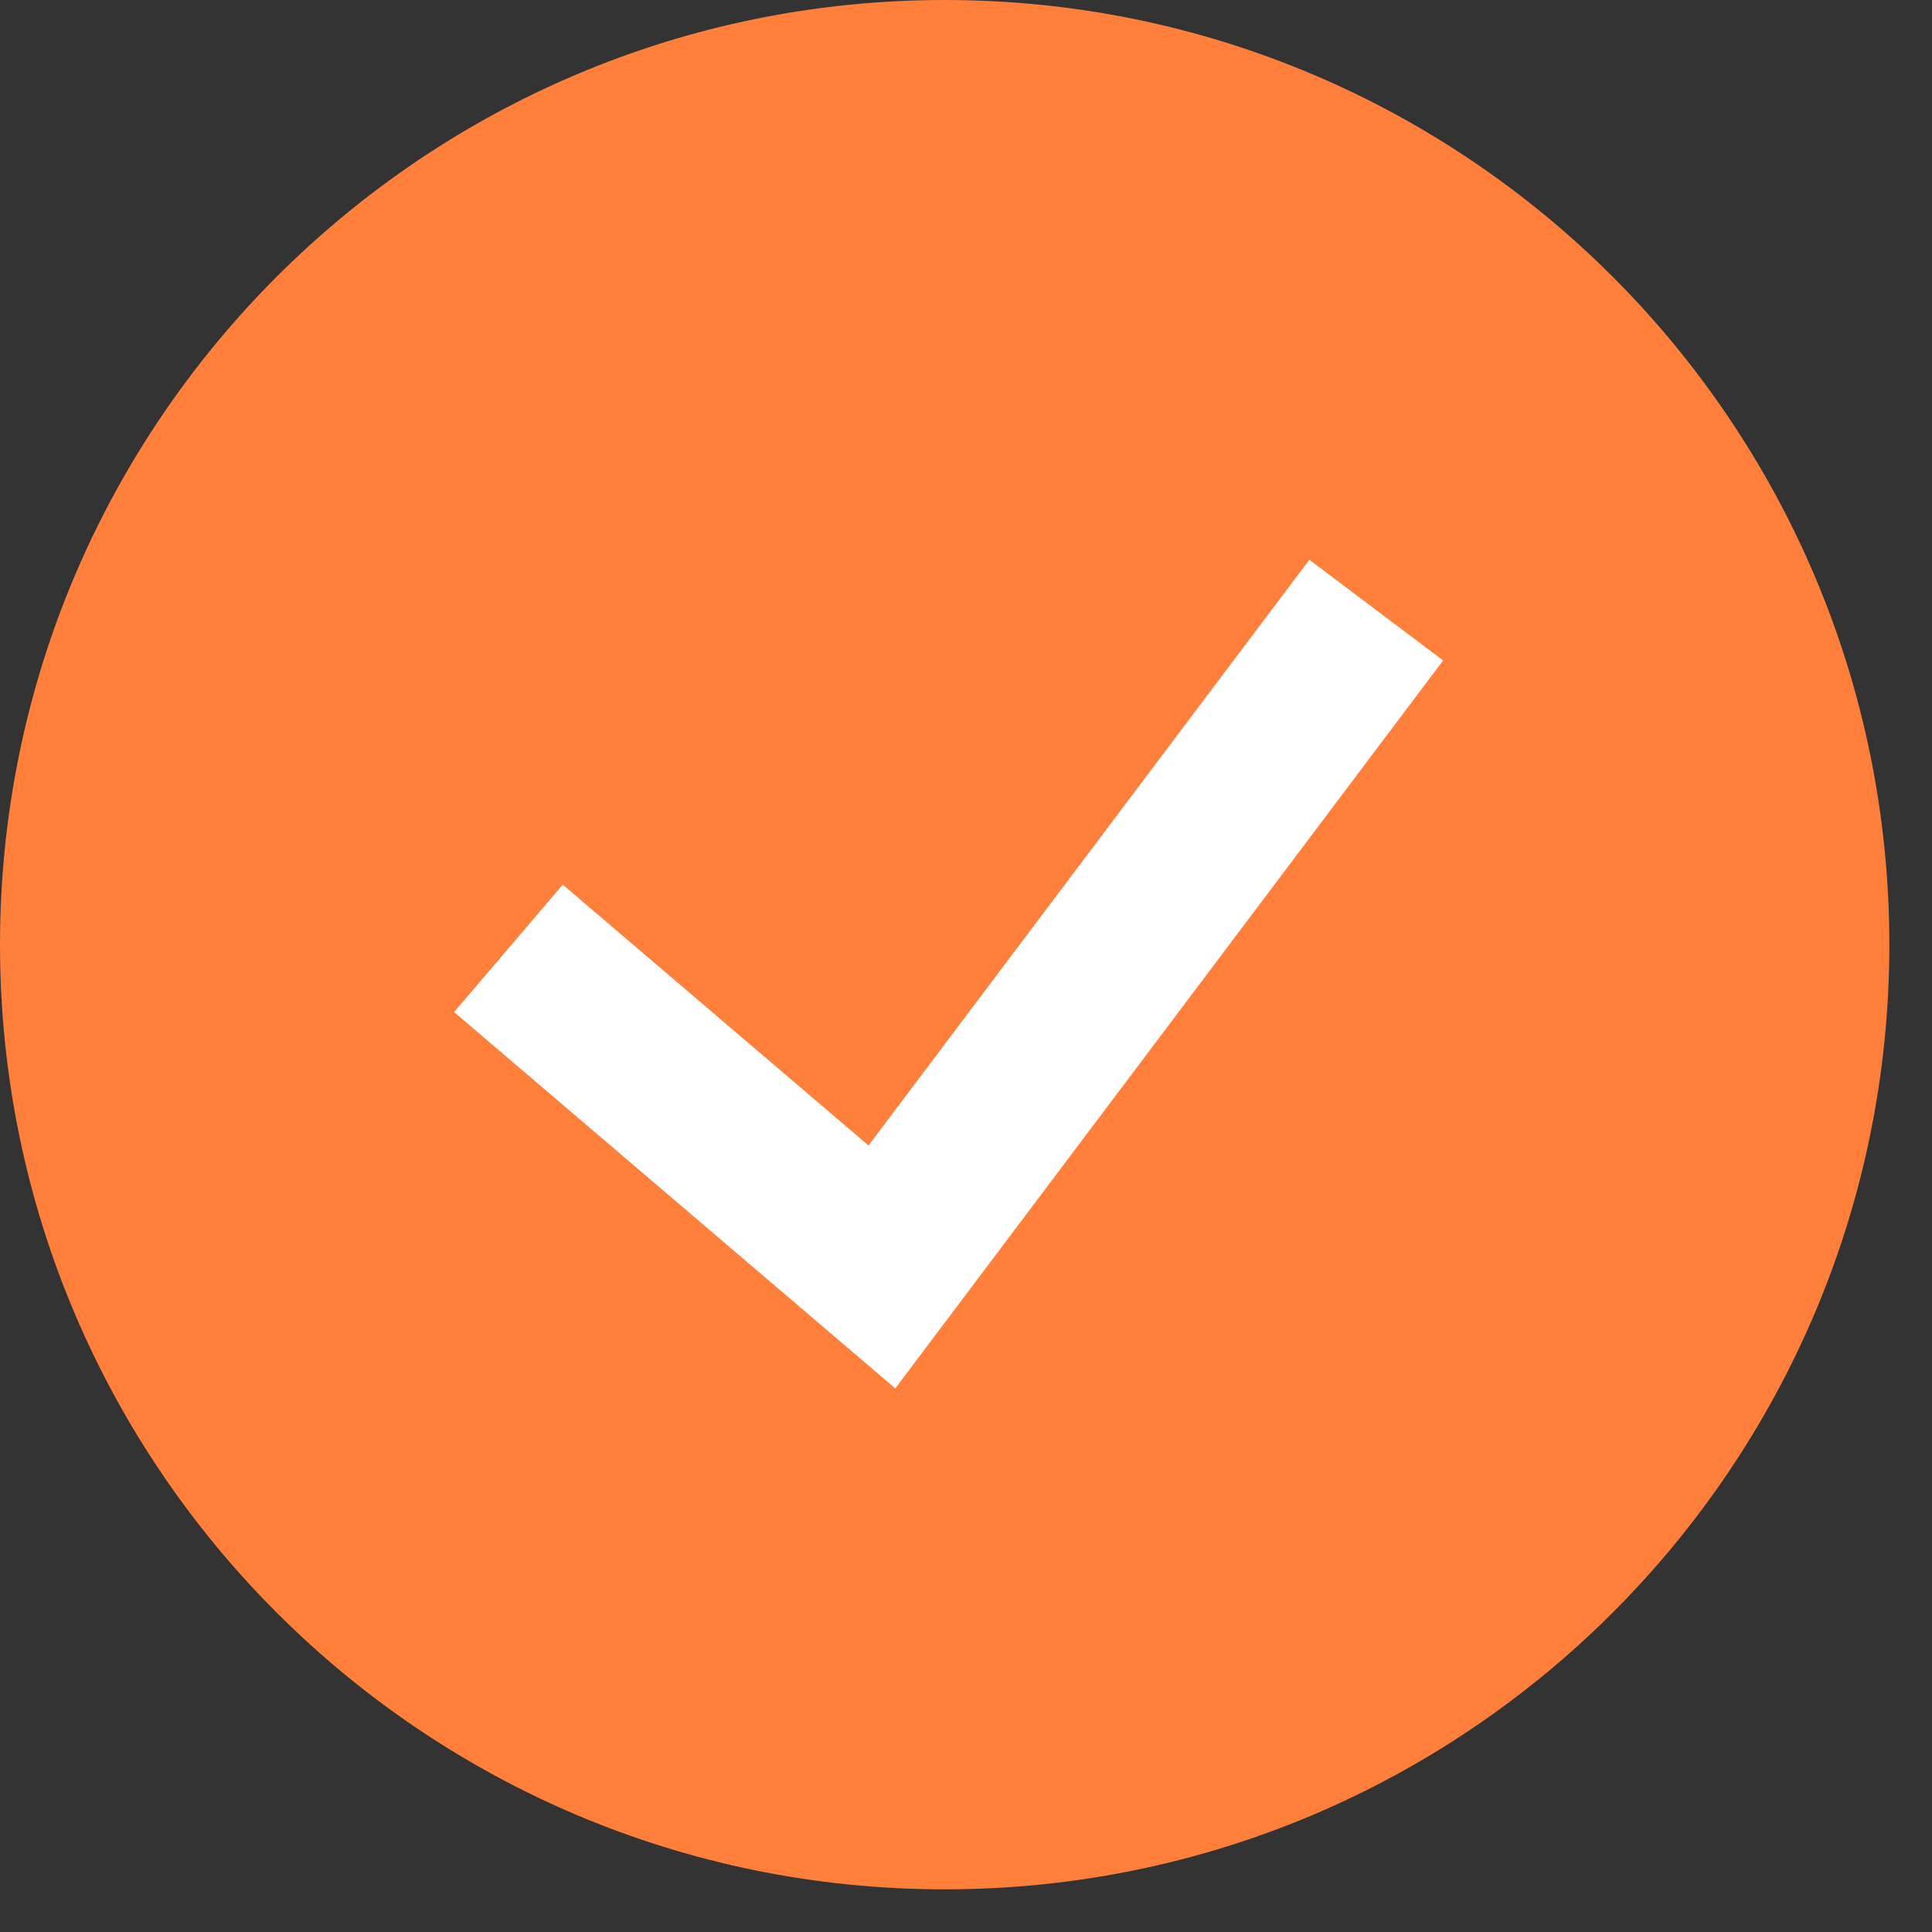 <?xml version="1.0" encoding="UTF-8"?> <svg xmlns="http://www.w3.org/2000/svg" width="38" height="38" viewBox="0 0 38 38" fill="none"><rect x="0" y="0" width="38" height="38" fill="#333333" stroke="none"/> <path d="M18.581 37.161C28.842 37.161 37.161 28.842 37.161 18.581C37.161 8.319 28.842 0 18.581 0C8.319 0 0 8.319 0 18.581C0 28.842 8.319 37.161 18.581 37.161Z" fill="#FF7F3B"></path> <path d="M10 18.653L17.346 24.919L27.069 12" stroke="white" stroke-width="3.294"></path> </svg> 